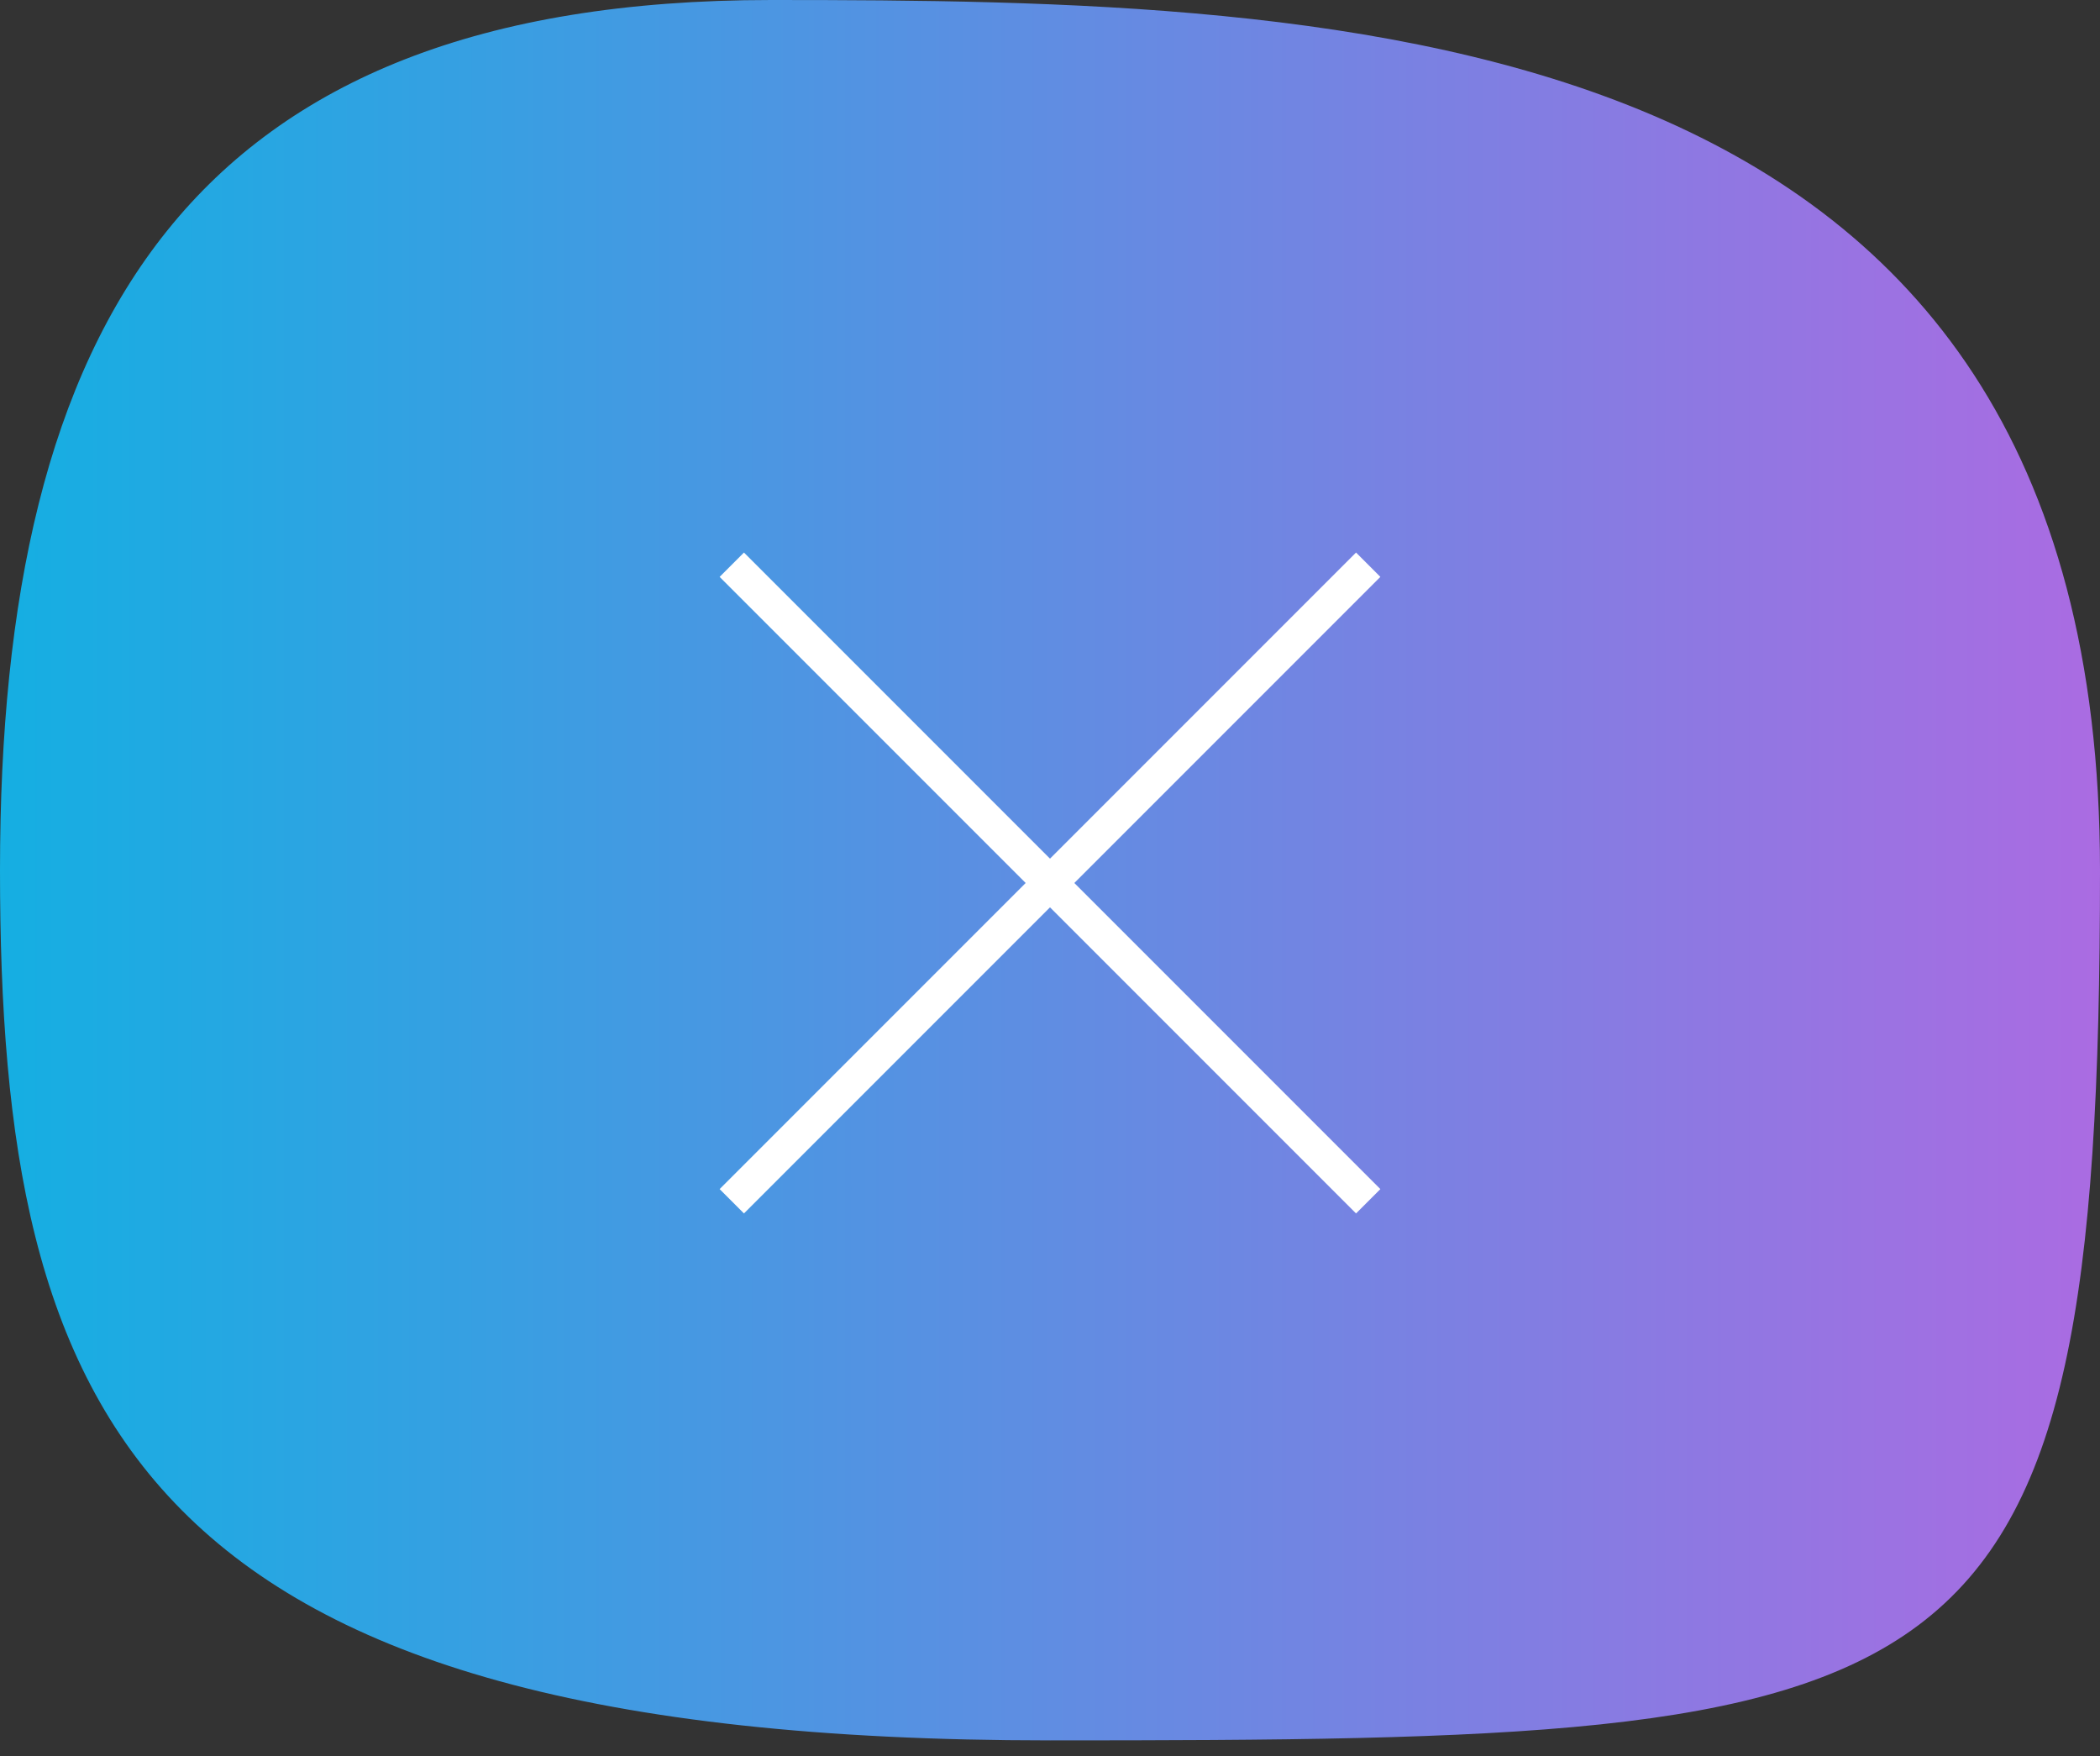 <svg width="61" height="51" viewBox="0 0 61 51" fill="none" xmlns="http://www.w3.org/2000/svg">
<rect x="0" y="0" width="61" height="51" fill="#333333" stroke="none"/>
<path fill-rule="evenodd" clip-rule="evenodd" d="M30.5 50.543C57.1 50.543 61 50.047 61 25.271C61 0.496 39.2 0 22.4 0C5.5 0 0 9.415 0 25.271C0 41.128 3.9 50.543 30.5 50.543Z" fill="url(#paint0_linear)"/>
<path d="M21.257 16.4L39.743 34.886" stroke="white"/>
<path d="M39.743 16.4L21.257 34.886" stroke="white"/>
<defs>
<linearGradient id="paint0_linear" x1="-0.341" y1="-21.265" x2="61.212" y2="-21.265" gradientUnits="userSpaceOnUse">
<stop stop-color="#14AFE2"/>
<stop offset="1" stop-color="#AB6BE2"/>
</linearGradient>
</defs>
</svg>
